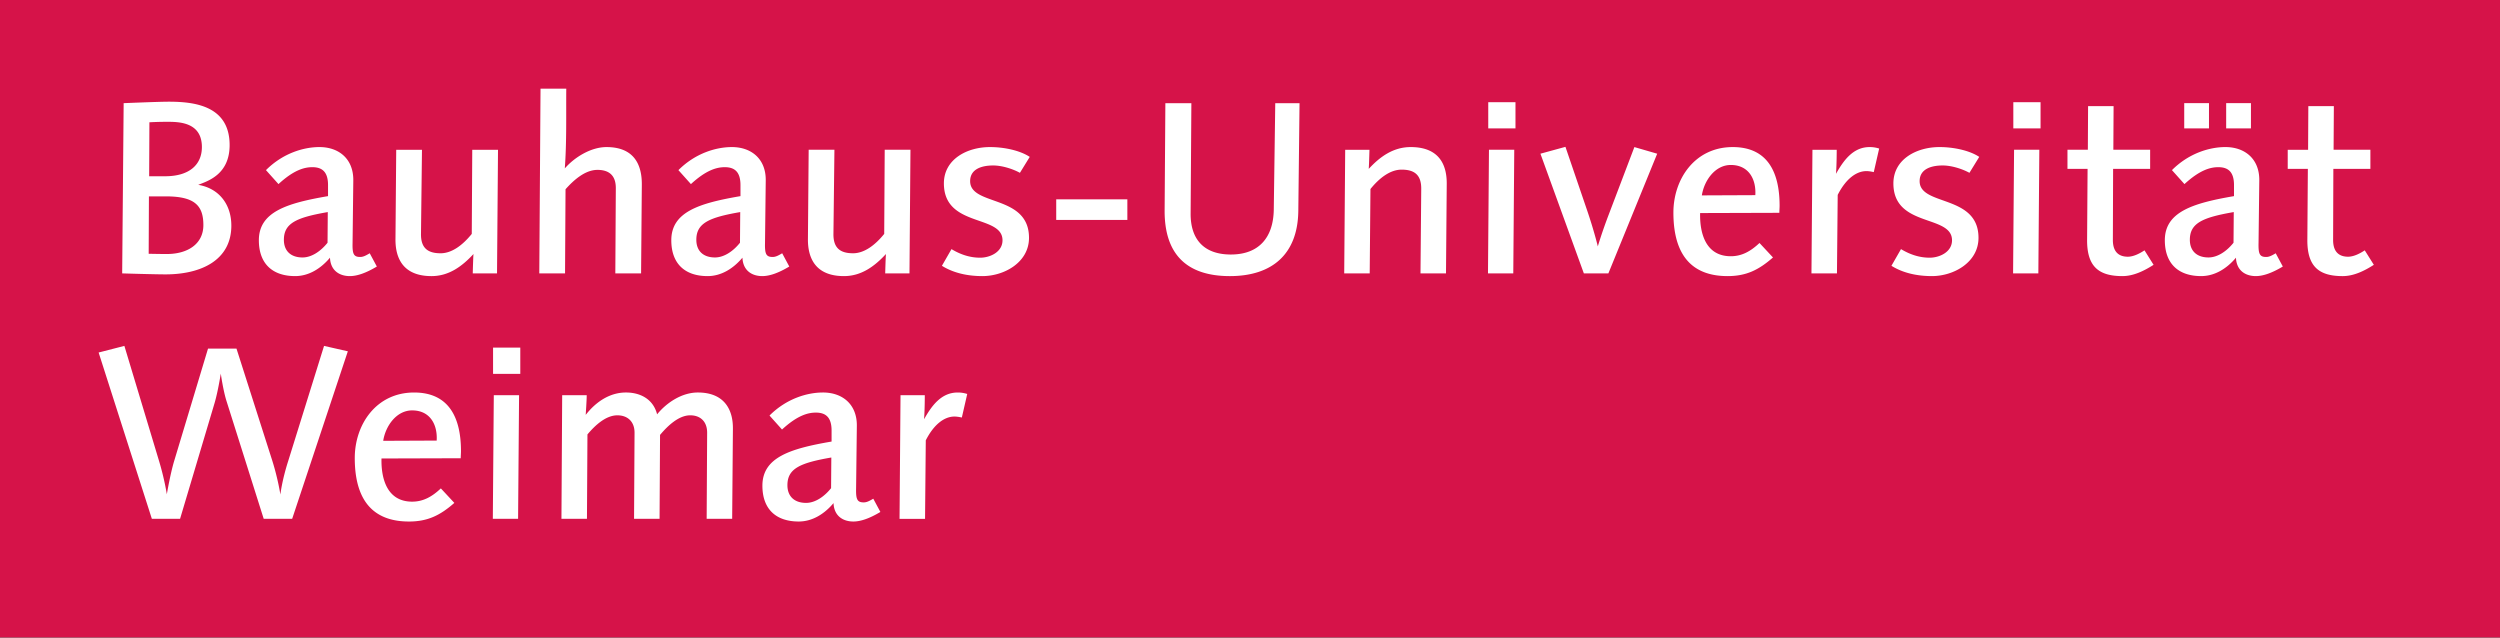 <svg xmlns="http://www.w3.org/2000/svg" xml:space="preserve" style="fill-rule:evenodd;clip-rule:evenodd;stroke-linejoin:round;stroke-miterlimit:1.414" viewBox="0 0 600 153"><rect x="0" y="0" width="600" height="153" fill="#333333" stroke="none"/><path d="M0 0h600.001v152.995H0z" style="fill:#d61349;fill-rule:nonzero"/><path d="m83.482 84.313-5.709-1.297-8.654 27.786c-1.473 4.648-1.827 7.892-1.827 7.892s-.586-3.888-1.999-8.306l-8.536-26.725h-6.831l-8.122 26.962c-.943 3.122-1.766 8.006-1.766 8.006s-.532-3.589-1.887-8.065l-8.3-27.55-6.181 1.59 12.776 39.915h6.77l8.301-27.847c.825-2.83 1.472-7.006 1.472-7.006s.587 4.176 1.412 6.708l8.891 28.145h6.827l13.363-40.208Zm27.154 23.958c0-7.95-2.827-14.07-11.246-14.07-9.126 0-14.245 7.714-14.245 15.72 0 11.298 5.416 15.245 13.009 15.245 4.475 0 7.478-1.467 10.891-4.47l-3.238-3.48c-2.12 2.002-4.239 3.181-6.888 3.181-6.063 0-7.475-5.591-7.358-10.36l19.015-.058c0-.529.06-1.179.06-1.708m-5.83-2.531-12.833.057c.529-3.474 3.12-7.299 6.946-7.299 4.299 0 6.123 3.417 5.887 7.242m20.067-22.313h-6.535v6.3h6.535v-6.3Zm-.293 11.418h-6.066l-.233 29.676h6.063l.236-29.676Zm51.321 8.071c.058-4.596-2.062-8.715-8.418-8.715-3.771 0-7.418 2.354-9.776 5.241-.883-3.532-3.883-5.241-7.475-5.241-5.827 0-9.302 5.005-9.655 5.357 0-.18.235-3.298.235-4.712h-5.887l-.175 29.675h6.123l.118-20.252c1.823-2.181 4.414-4.591 7.181-4.591 2.413 0 4.122 1.467 4.122 4.176l-.118 20.667h6.123l.115-20.138c1.827-2.175 4.476-4.705 7.242-4.705 2.414 0 4.061 1.467 4.061 4.176l-.117 20.667h6.123l.178-21.605Zm35.396 19.955-1.708-3.182c-.999.592-1.588.887-2.296.887-1.587 0-1.883-.766-1.826-3.359l.178-15.008c.061-5.184-3.474-8.007-8.125-8.007-3.707 0-8.712 1.408-12.833 5.532l3.003 3.355c3.71-3.411 6.241-4.062 8.125-4.062 2.353 0 3.768 1.121 3.768 4.298v2.65c-10.009 1.709-16.602 3.827-16.602 10.596 0 5.534 3.179 8.595 8.712 8.595 3.296 0 6.181-1.824 8.358-4.418.118 3.009 2.181 4.418 4.772 4.418 1.705 0 3.825-.708 6.474-2.295m-11.775-13.069-.057 7.357c-1.648 2.059-3.828 3.537-6.006 3.537-2.767 0-4.475-1.535-4.475-4.245 0-4.004 3.063-5.355 10.538-6.649m32.613-15.249a7.36 7.36 0 0 0-2.295-.352c-3.943 0-6.239 3.175-8.065 6.415.176-2.239.176-5.77.176-5.77h-5.827l-.236 29.676h6.123l.176-18.838c2.001-3.946 4.532-5.712 6.888-5.712.589 0 1.236.12 1.766.235l1.294-5.654ZM55.521 54.138c0-5.063-2.945-8.951-7.95-9.773 2.18-.883 7.539-2.414 7.539-9.538 0-9.535-8.597-10.419-14.66-10.419-2.355 0-10.774.352-10.774.352l-.354 40.856s7.714.236 10.421.236c8.361 0 15.778-3.296 15.778-11.714m-7.067-18.84c0 4.119-2.884 7.004-8.829 7.004h-3.826l.058-12.95s1.766-.116 4.239-.116c2.71 0 8.358 0 8.358 6.062m.354 18.722c0 4.532-3.765 6.945-8.769 6.945-1.651 0-4.357-.06-4.357-.06l.057-13.774h4.064c6.886 0 9.005 2.178 9.005 6.889m41.634 9.948-1.708-3.181c-1.001.59-1.588.886-2.295.886-1.591 0-1.884-.768-1.824-3.357l.176-15.013c.057-5.18-3.475-8.004-8.126-8.004-3.707 0-8.711 1.412-12.833 5.533l3.003 3.354c3.707-3.414 6.241-4.061 8.125-4.061 2.355 0 3.768 1.121 3.768 4.297v2.651c-10.009 1.707-16.601 3.826-16.601 10.596 0 5.534 3.178 8.597 8.711 8.597 3.296 0 6.181-1.827 8.361-4.418.115 3.006 2.178 4.418 4.766 4.418 1.708 0 3.828-.708 6.477-2.298M78.667 50.899l-.057 7.36c-1.651 2.059-3.828 3.532-6.006 3.532-2.767 0-4.472-1.53-4.472-4.24 0-4.003 3.06-5.358 10.535-6.652m40.856-14.954h-6.181l-.118 20.193c-2.238 2.767-4.826 4.648-7.478 4.648-3.118 0-4.768-1.29-4.708-4.704l.236-20.137h-6.181l-.178 21.37c-.061 5.004 2.119 8.95 8.654 8.95 4.122 0 7.3-2.298 10.066-5.3-.057.647-.117 2.648-.175 4.65h5.827l.236-29.67Zm34.514 8.419c.057-5.709-2.589-9.065-8.479-9.065-3.707 0-7.65 2.413-10.006 5.119.472-6.356.293-12.773.354-19.132h-6.181l-.296 44.33h6.181l.118-20.193c1.884-2.121 4.65-4.651 7.653-4.651 2.885 0 4.415 1.415 4.415 4.357l-.118 20.487h6.183l.176-21.252Zm35.393 19.604-1.705-3.181c-1.002.59-1.591.886-2.299.886-1.587 0-1.883-.768-1.823-3.357l.175-15.013c.061-5.18-3.471-8.004-8.125-8.004-3.707 0-8.712 1.412-12.833 5.533l3.003 3.354c3.71-3.414 6.241-4.061 8.125-4.061 2.356 0 3.767 1.121 3.767 4.297v2.651c-10.008 1.707-16.601 3.826-16.601 10.596 0 5.534 3.179 8.597 8.712 8.597 3.299 0 6.181-1.827 8.361-4.418.118 3.006 2.178 4.418 4.769 4.418 1.705 0 3.825-.708 6.474-2.298m-11.775-13.069-.057 7.36c-1.648 2.059-3.828 3.532-6.006 3.532-2.767 0-4.472-1.53-4.472-4.24 0-4.003 3.06-5.358 10.535-6.652m40.856-14.954h-6.181l-.118 20.193c-2.237 2.767-4.829 4.648-7.475 4.648-3.12 0-4.771-1.29-4.711-4.704l.236-20.137h-6.181l-.178 21.37c-.058 5.004 2.12 8.95 8.654 8.95 4.122 0 7.3-2.298 10.07-5.3-.061.647-.119 2.648-.179 4.65h5.827l.236-29.67Zm28.626 1.709c-2.413-1.59-6.238-2.356-9.537-2.356-5.534 0-11.065 2.943-11.065 8.711 0 10.657 14.068 7.418 14.068 13.66 0 2.827-3.003 4.178-5.356 4.178-2.591 0-4.829-.824-6.888-2.058l-2.298 4.003c2.827 1.766 6.241 2.472 9.715 2.472 5.241 0 11.186-3.297 11.186-9.182 0-10.48-14.128-7.538-14.128-13.601 0-2.945 2.825-3.768 5.531-3.768 2.119 0 4.711.823 6.416 1.766l2.356-3.825Zm6.356 10.184h17.073v4.944h-17.073zm58.396-23.077h-5.827l-.357 25.608c-.115 6.593-3.527 10.715-10.298 10.715-6.359 0-9.712-3.532-9.655-9.891l.178-26.432h-6.241l-.178 25.727c-.059 10.535 5.301 15.778 15.66 15.778 10.126 0 16.304-5.243 16.425-15.66l.293-25.845Zm35.33 19.424c.057-5.002-2.123-8.887-8.65-8.887-4.125 0-7.307 2.235-10.075 5.238.065-.645.121-2.588.18-4.59h-5.827l-.235 29.67h6.119l.179-20.251c2.237-2.768 4.827-4.651 7.477-4.651 3.118 0 4.769 1.294 4.711 4.708l-.178 20.194h6.121l.178-21.431Zm16.497-19.66h-6.534v6.299h6.534v-6.299Zm-.293 11.42h-6.069l-.236 29.671h6.07l.235-29.671Zm34.305.944-5.476-1.59-6.062 15.953c-1.888 4.945-2.71 7.887-2.71 7.887s-.885-3.708-2.53-8.534l-5.242-15.363-6.004 1.647 10.422 28.728h5.885l11.717-28.728Zm29.377 12.479c0-7.95-2.823-14.069-11.245-14.069-9.123 0-14.242 7.711-14.242 15.717 0 11.303 5.413 15.249 13.006 15.249 4.474 0 7.477-1.472 10.893-4.475l-3.237-3.474c-2.123 2.001-4.24 3.181-6.887 3.181-6.067 0-7.477-5.594-7.362-10.362l19.016-.059c0-.53.058-1.179.058-1.708m-5.826-2.53-12.833.057c.528-3.474 3.116-7.299 6.947-7.299 4.297 0 6.121 3.414 5.886 7.242m29.722-11.186a7.215 7.215 0 0 0-2.295-.354c-3.946 0-6.242 3.178-8.065 6.417.172-2.238.172-5.77.172-5.77h-5.826l-.236 29.67h6.12l.178-18.838c2.002-3.943 4.533-5.709 6.891-5.709.587 0 1.237.118 1.767.236l1.294-5.652Zm24.021 2.002c-2.416-1.59-6.241-2.356-9.537-2.356-5.534 0-11.068 2.943-11.068 8.711 0 10.657 14.071 7.418 14.071 13.66 0 2.827-3.003 4.178-5.357 4.178-2.593 0-4.832-.824-6.89-2.058l-2.295 4.003c2.824 1.766 6.241 2.472 9.715 2.472 5.241 0 11.182-3.297 11.182-9.182 0-10.48-14.128-7.538-14.128-13.601 0-2.945 2.826-3.768 5.535-3.768 2.122 0 4.71.823 6.418 1.766l2.354-3.825Zm14.714-13.129h-6.535v6.299h6.535v-6.299Zm-.293 11.42h-6.063l-.236 29.671h6.063l.236-29.671Zm27.42 27.612-2.18-3.475c-1.058.704-2.589 1.531-4.004 1.531-1.885 0-3.588-.883-3.588-4.004l.057-17.073h8.888v-4.59h-8.83l.057-10.477h-6.121l-.056 10.477h-4.891v4.59h4.826l-.114 16.958c-.058 6.417 2.71 8.772 8.478 8.772 2.646 0 5.177-1.239 7.478-2.709m23.366-38.797h-5.947v6.063h5.947V24.76Zm-10.072 0h-5.942v6.063h5.942V24.76Zm17.723 39.208-1.708-3.181c-1.001.589-1.588.886-2.296.886-1.587 0-1.881-.769-1.823-3.357l.178-15.013c.058-5.18-3.474-8.005-8.127-8.005-3.711 0-8.715 1.413-12.834 5.534l3.003 3.354c3.71-3.414 6.241-4.061 8.122-4.061 2.359 0 3.768 1.121 3.768 4.297v2.651c-10.003 1.706-16.6 3.826-16.6 10.596 0 5.534 3.18 8.596 8.713 8.596 3.296 0 6.184-1.826 8.358-4.417.121 3.006 2.181 4.417 4.769 4.417 1.708 0 3.831-.707 6.477-2.297m-11.775-13.069-.057 7.359c-1.652 2.06-3.826 3.532-6.006 3.532-2.767 0-4.475-1.53-4.475-4.239 0-4.004 3.06-5.358 10.538-6.652m33.617 12.658-2.181-3.475c-1.057.704-2.588 1.531-4.004 1.531-1.88 0-3.588-.883-3.588-4.004l.057-17.073h8.888v-4.59h-8.83l.062-10.477H554l-.056 10.477h-4.89v4.59h4.831l-.12 16.958c-.058 6.417 2.71 8.772 8.478 8.772 2.653 0 5.183-1.239 7.479-2.709" style="fill:#fff;fill-rule:nonzero"/></svg>